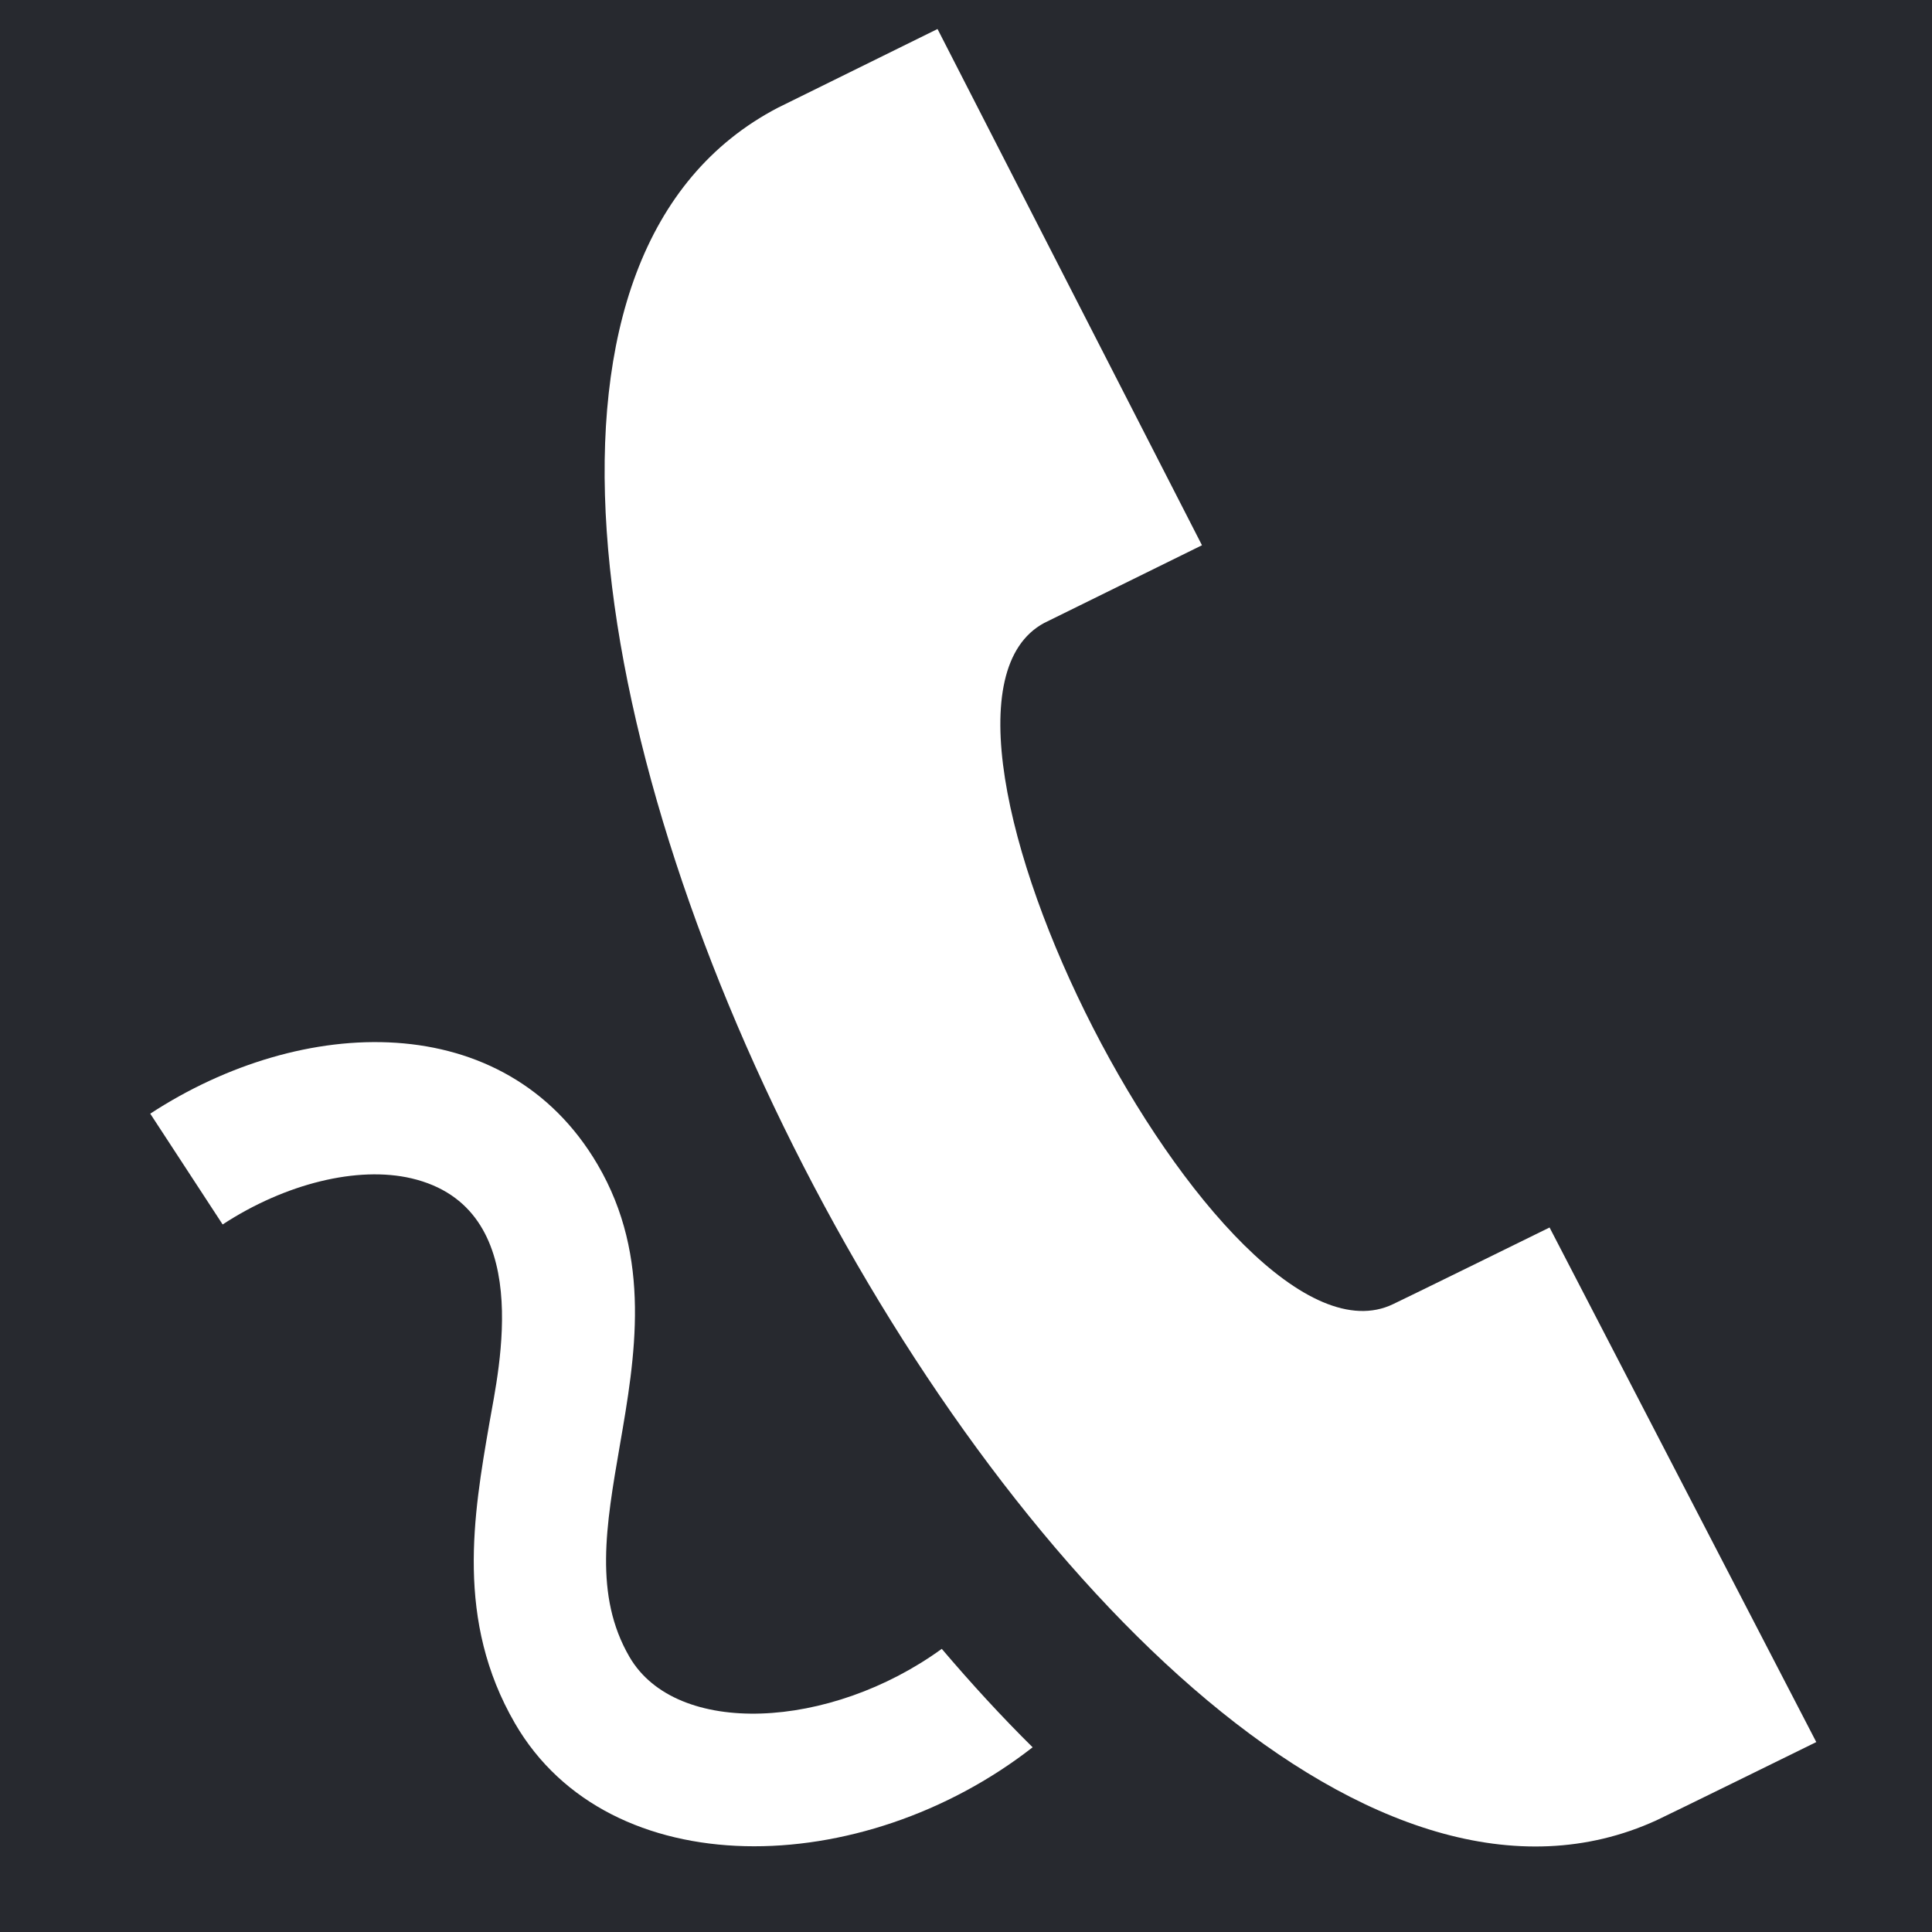 <!-- Generator: Adobe Illustrator 20.1.0, SVG Export Plug-In  -->
<svg version="1.1"
	 xmlns="http://www.w3.org/2000/svg" xmlns:xlink="http://www.w3.org/1999/xlink" xmlns:a="http://ns.adobe.com/AdobeSVGViewerExtensions/3.0/"
	 x="0px" y="0px" width="25.512px" height="25.512px" viewBox="0 0 25.512 25.512"
	 style="overflow:scroll;enable-background:new 0 0 25.512 25.512;" xml:space="preserve">
<style type="text/css">
	.st0{fill:#27292F;}
	.st1{fill:#FFFFFF;}
</style>
<defs>
</defs>
<rect class="st0" width="25.512" height="25.512"/>
<g>
	<path class="st1" d="M21.874,24.037C14.507,27.404,3.072,5.177,10.273,1.422l2.107-1.039L15.872,7.2l-2.083,1.026
		c-2.189,1.174,2.37,10.08,4.609,8.994c0.091-0.041,2.057-1.007,2.064-1.011l3.522,6.795C23.976,23.008,21.995,23.982,21.874,24.037
		z"/>
	<path class="st1" d="M12.436,21.773c-1.476,1.072-3.506,1.17-4.124,0.106c-0.47-0.809-0.311-1.728-0.127-2.793
		c0.201-1.161,0.429-2.478-0.295-3.71c-1.219-2.076-3.897-1.983-5.906-0.67l0.956,1.463c0.829-0.542,1.784-0.775,2.493-0.609
		c1.653,0.388,1.151,2.526,1.03,3.229c-0.212,1.223-0.45,2.61,0.337,3.968c1.243,2.143,4.579,2.076,6.836,0.316
		C13.224,22.666,12.825,22.23,12.436,21.773z"/>
</g>
</svg>
